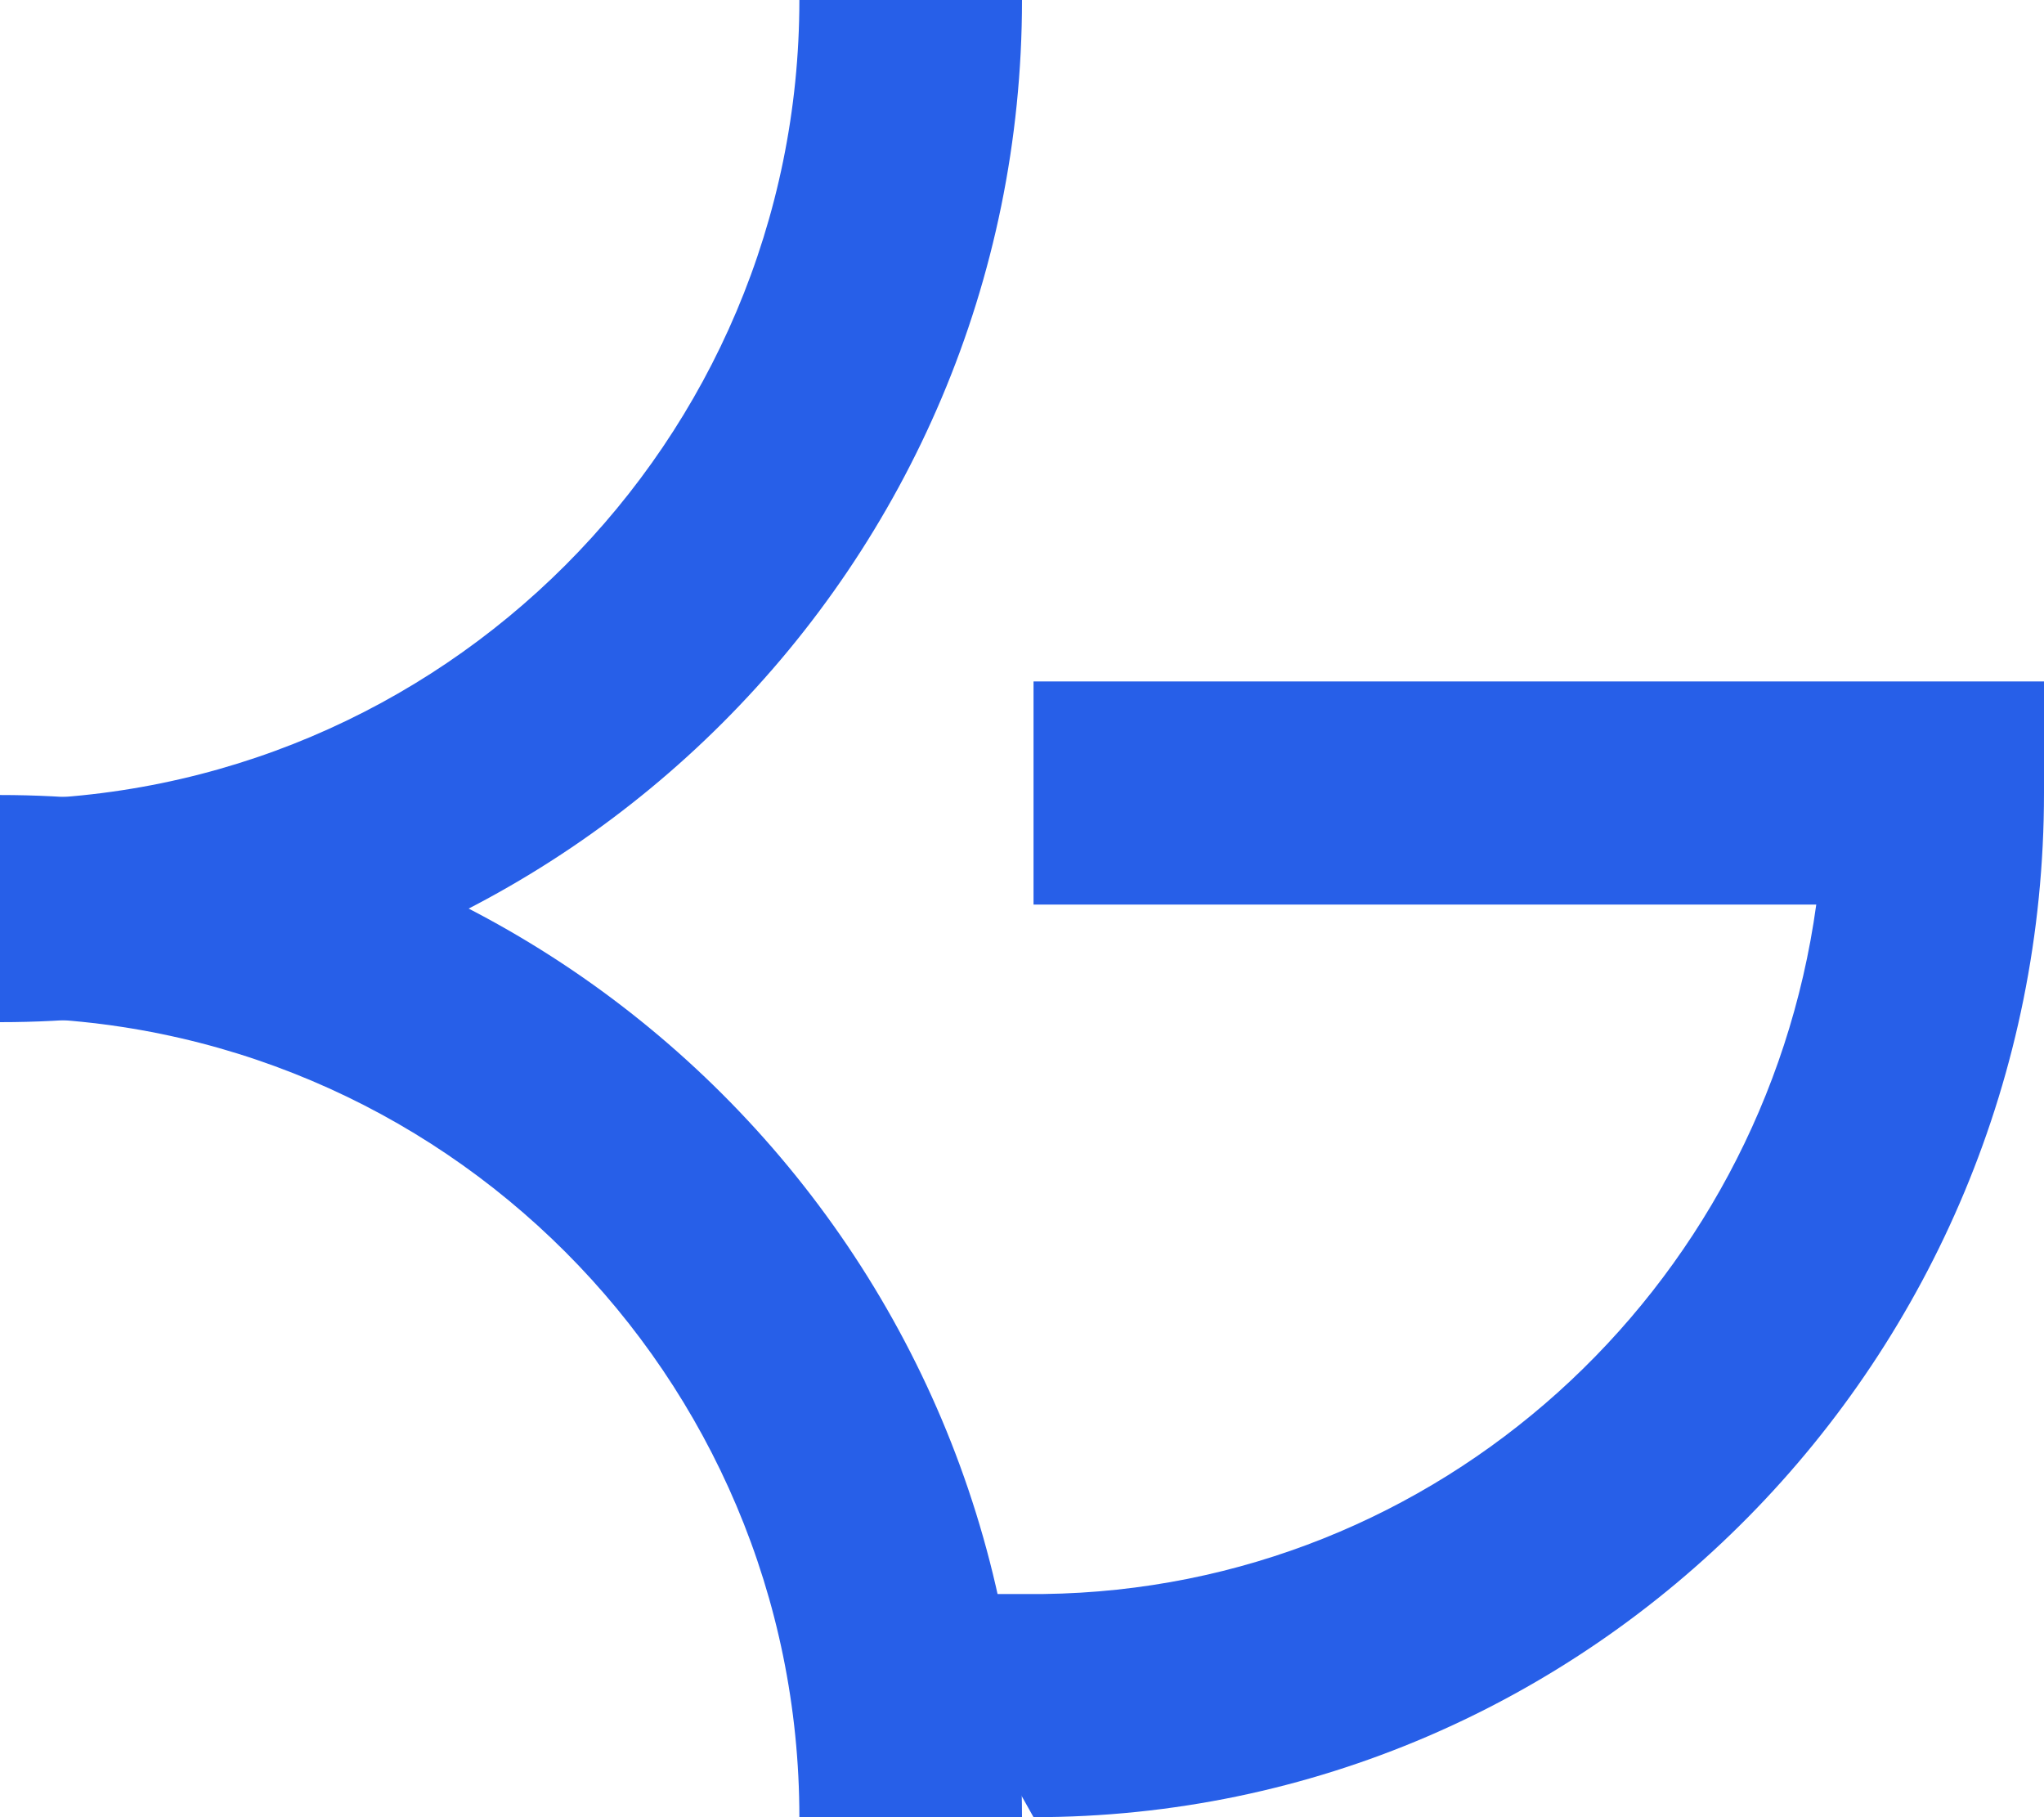 <svg width="36" height="32" viewBox="0 0 36 32" fill="none" xmlns="http://www.w3.org/2000/svg">
<path fill-rule="evenodd" clip-rule="evenodd" d="M0 14.079C7.776 14.079 14.079 7.776 14.079 0H18C18 9.941 9.941 18 0 18V14.079Z" fill="#275FE8"/>
<path fill-rule="evenodd" clip-rule="evenodd" d="M14.079 32C14.079 24.224 7.776 17.921 -6.15422e-07 17.921L-7.86805e-07 14C9.941 14 18 22.059 18 32L14.079 32Z" fill="#275FE8"/>
<path fill-rule="evenodd" clip-rule="evenodd" d="M36 12H18.203V15.929H31.989C31.054 22.733 25.33 27.983 18.379 28.07C18.32 28.071 16.059 28.071 16 28.071L18.203 32C28.032 32 36 23.925 36 13.964V12Z" fill="#275FE8"/>
</svg>
